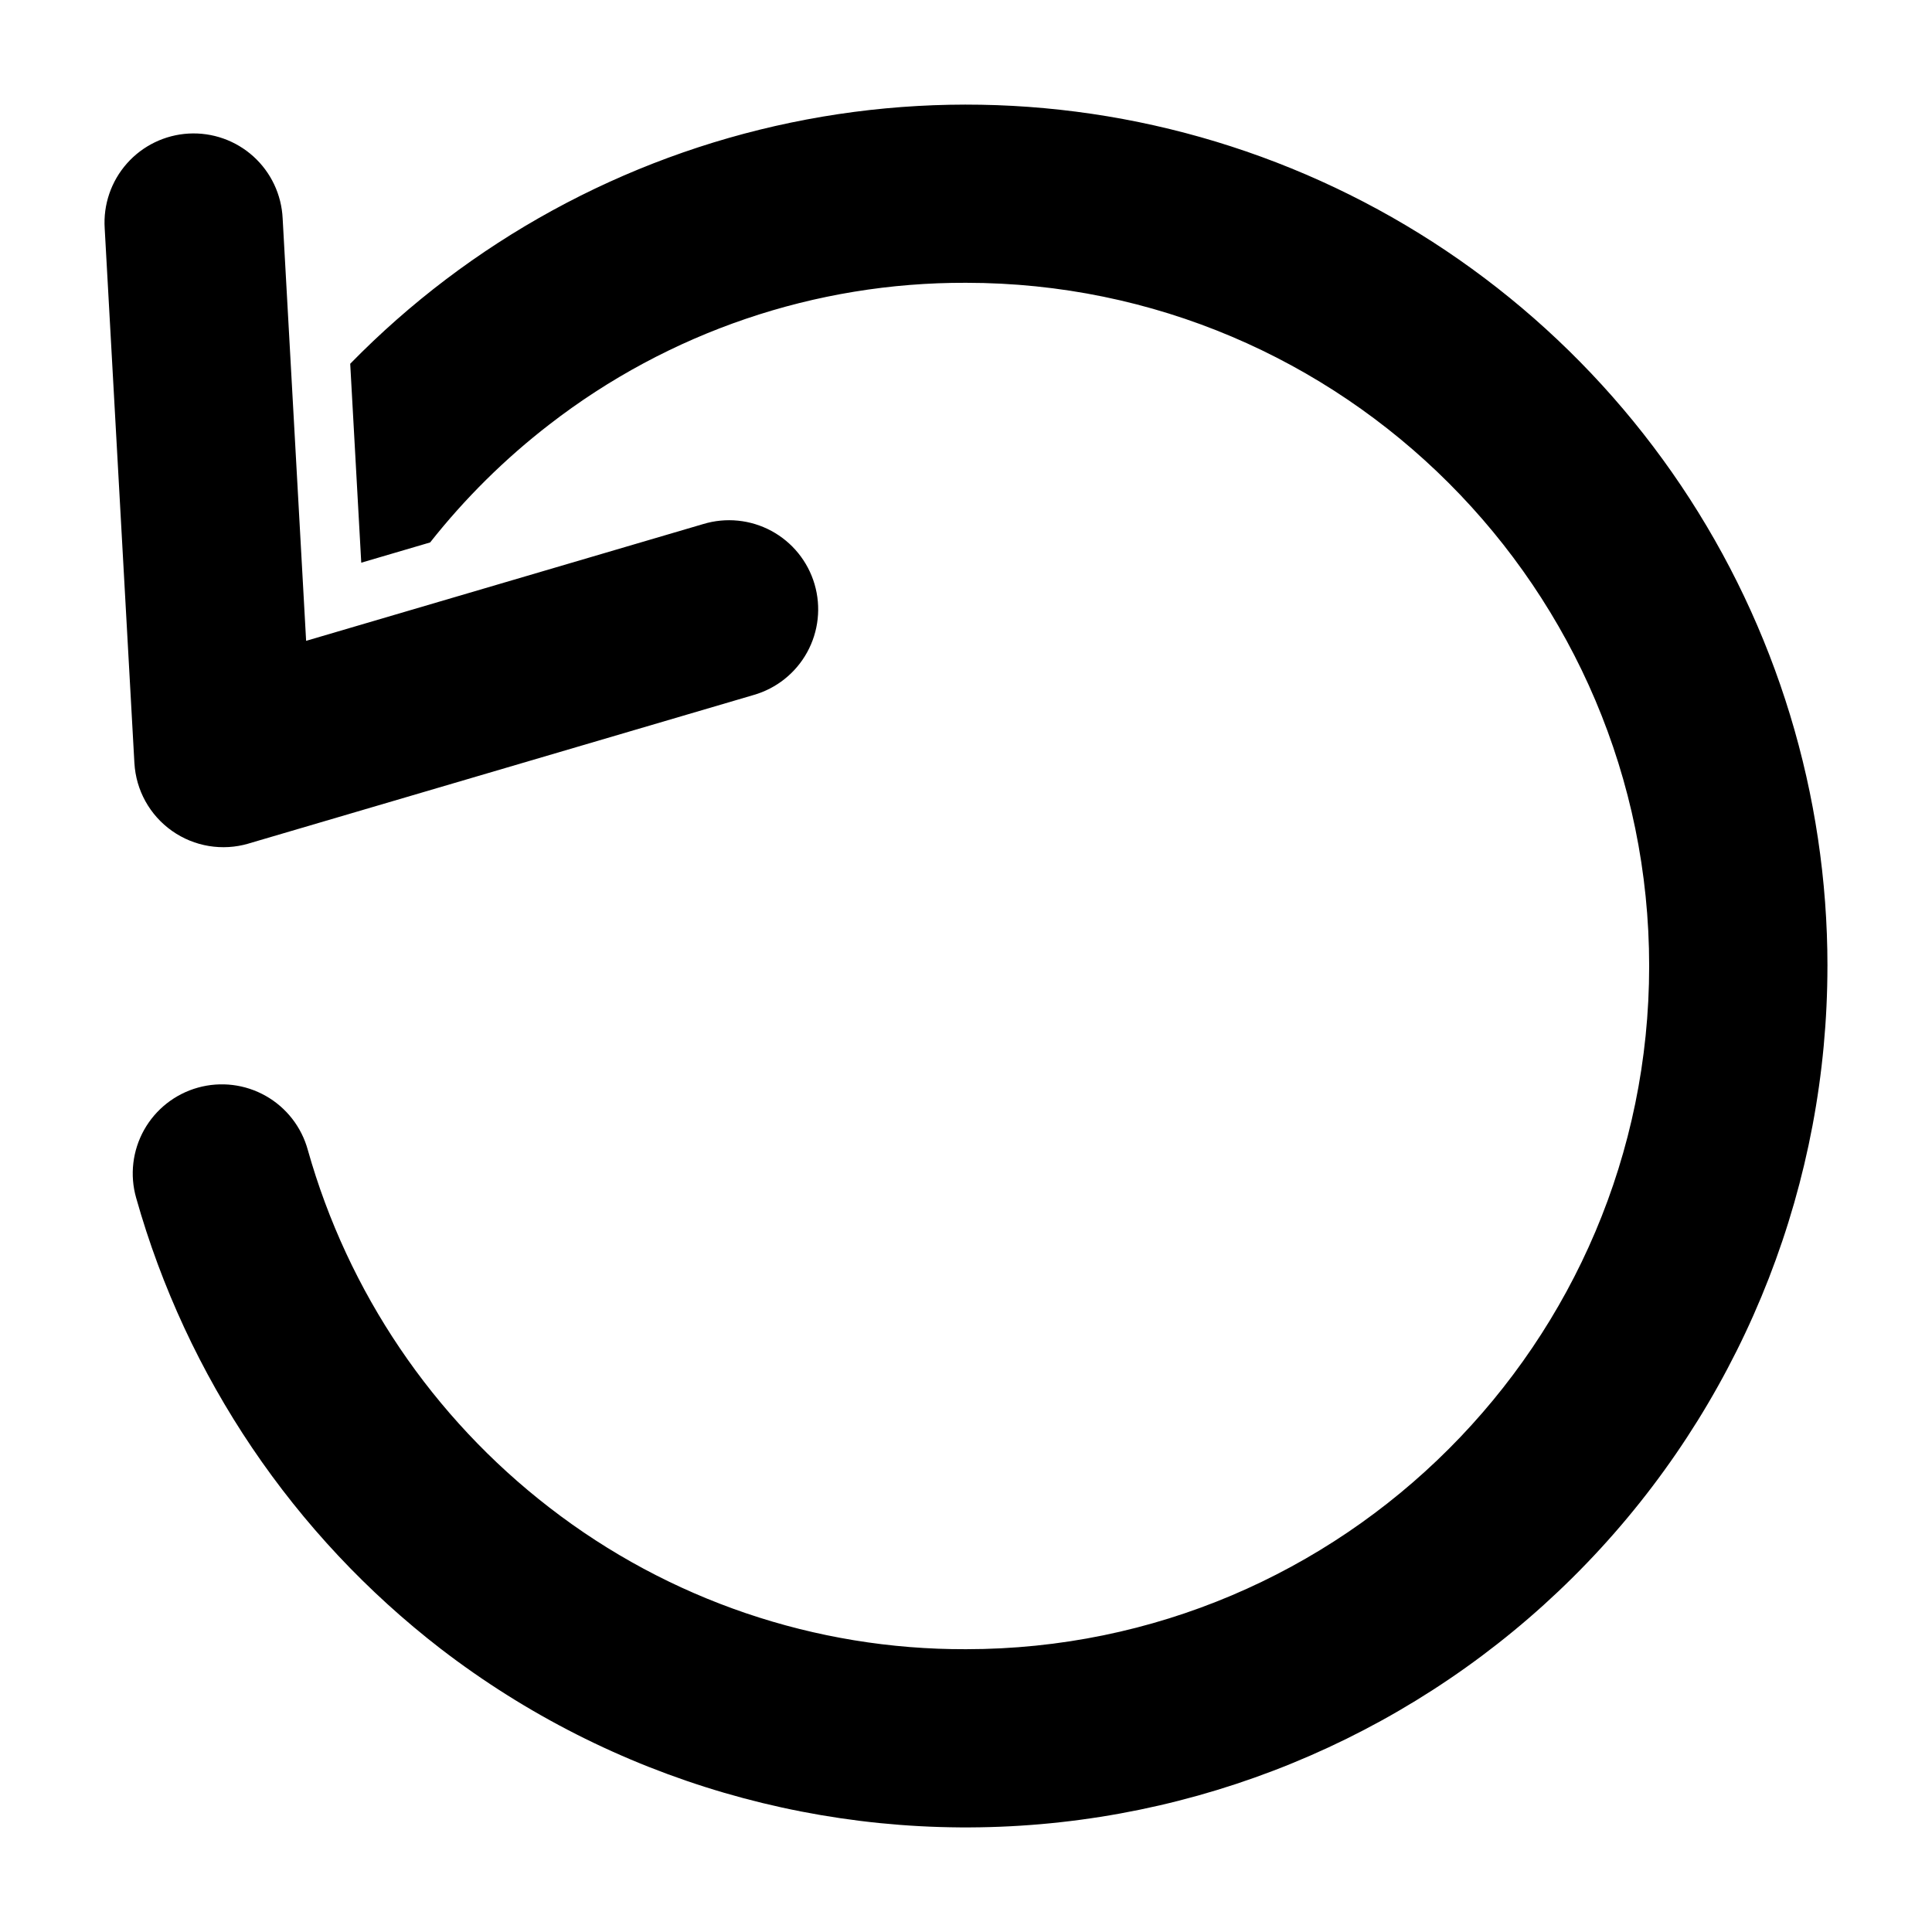<?xml version="1.0" encoding="UTF-8"?>
<!-- Uploaded to: ICON Repo, www.svgrepo.com, Generator: ICON Repo Mixer Tools -->
<svg fill="#000000" width="800px" height="800px" version="1.1" viewBox="144 144 512 512" xmlns="http://www.w3.org/2000/svg">
 <path d="m628.29 400c-0.004 57.133-21.43 112.19-60.047 154.29-38.617 42.109-91.617 68.207-148.54 73.141-56.918 4.934-113.62-11.652-158.91-46.484-39.027-30.145-67.324-72.039-80.711-119.5-1.723-6.043-0.961-12.527 2.109-18.012 3.074-5.484 8.203-9.516 14.258-11.203 6.055-1.688 12.535-0.895 18 2.207 5.469 3.102 9.473 8.258 11.129 14.32 10.625 37.645 33.078 70.871 64.039 94.773 31.59 24.453 70.438 37.66 110.38 37.523 99.836 0 181.05-81.223 181.05-181.05 0-99.836-81.223-181.06-181.05-181.06-39.949-0.133-78.797 13.07-110.38 37.527-11.781 9.09-22.402 19.598-31.625 31.281l-18.254 5.367-2.926-52.719c31.715-32.434 72.379-54.684 116.8-63.91 44.418-9.223 90.578-5 132.59 12.125 42.008 17.125 77.961 46.383 103.27 84.031 25.309 37.652 38.824 81.988 38.824 127.36zm-418.43-32.449 133.82-39.359c6.059-1.727 11.176-5.801 14.215-11.316 3.039-5.516 3.75-12.02 1.973-18.062s-5.894-11.125-11.434-14.117c-5.543-2.992-12.051-3.644-18.078-1.816l-105.23 30.949-6.219-111.94c-0.293-6.293-3.086-12.211-7.762-16.438-4.676-4.223-10.848-6.402-17.141-6.055-6.293 0.352-12.184 3.199-16.363 7.918-4.18 4.715-6.301 10.906-5.894 17.195l7.871 141.7h0.004c0.398 7.203 4.066 13.824 9.961 17.984 5.891 4.16 13.359 5.398 20.281 3.363z"/>
</svg>